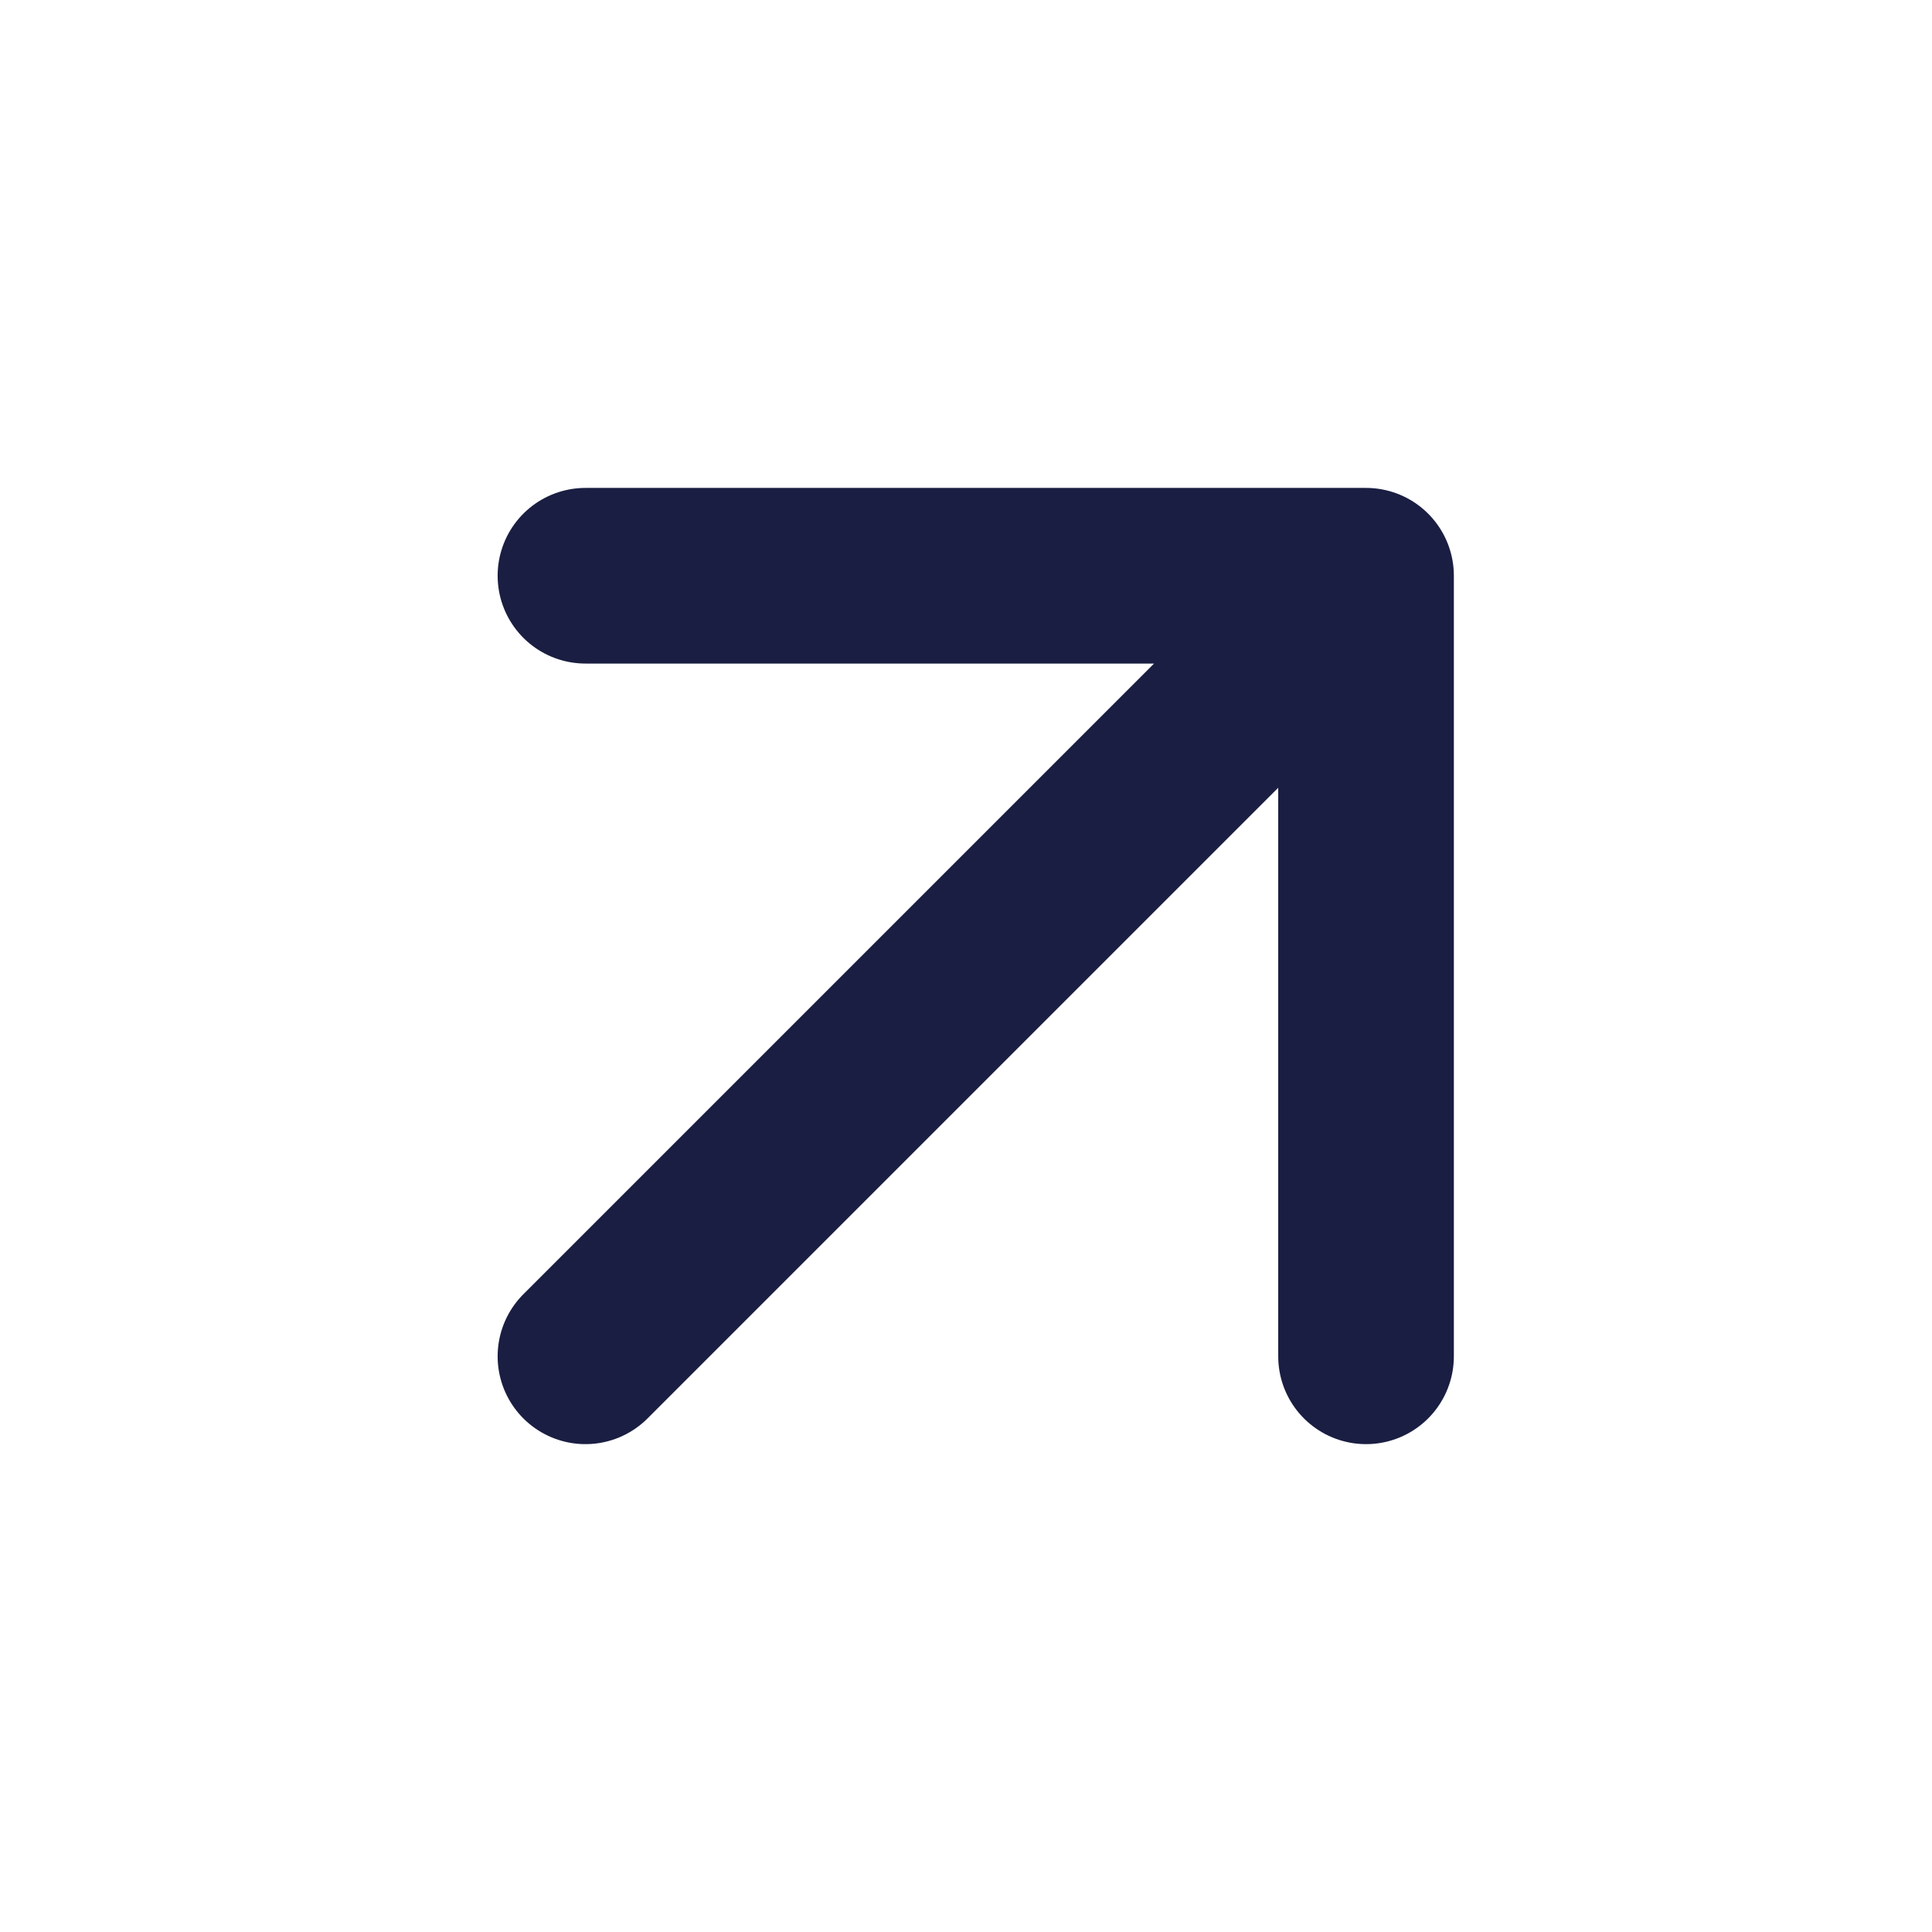 <svg width="33" height="33" viewBox="0 0 33 33" fill="none" xmlns="http://www.w3.org/2000/svg">
<g id="Icons">
<path id="Icon" d="M10 23.167L23.333 9.834M23.333 9.834H10M23.333 9.834V23.167" stroke="#1A1E42" stroke-width="3" stroke-linecap="round" stroke-linejoin="round"/>
</g>
</svg>
